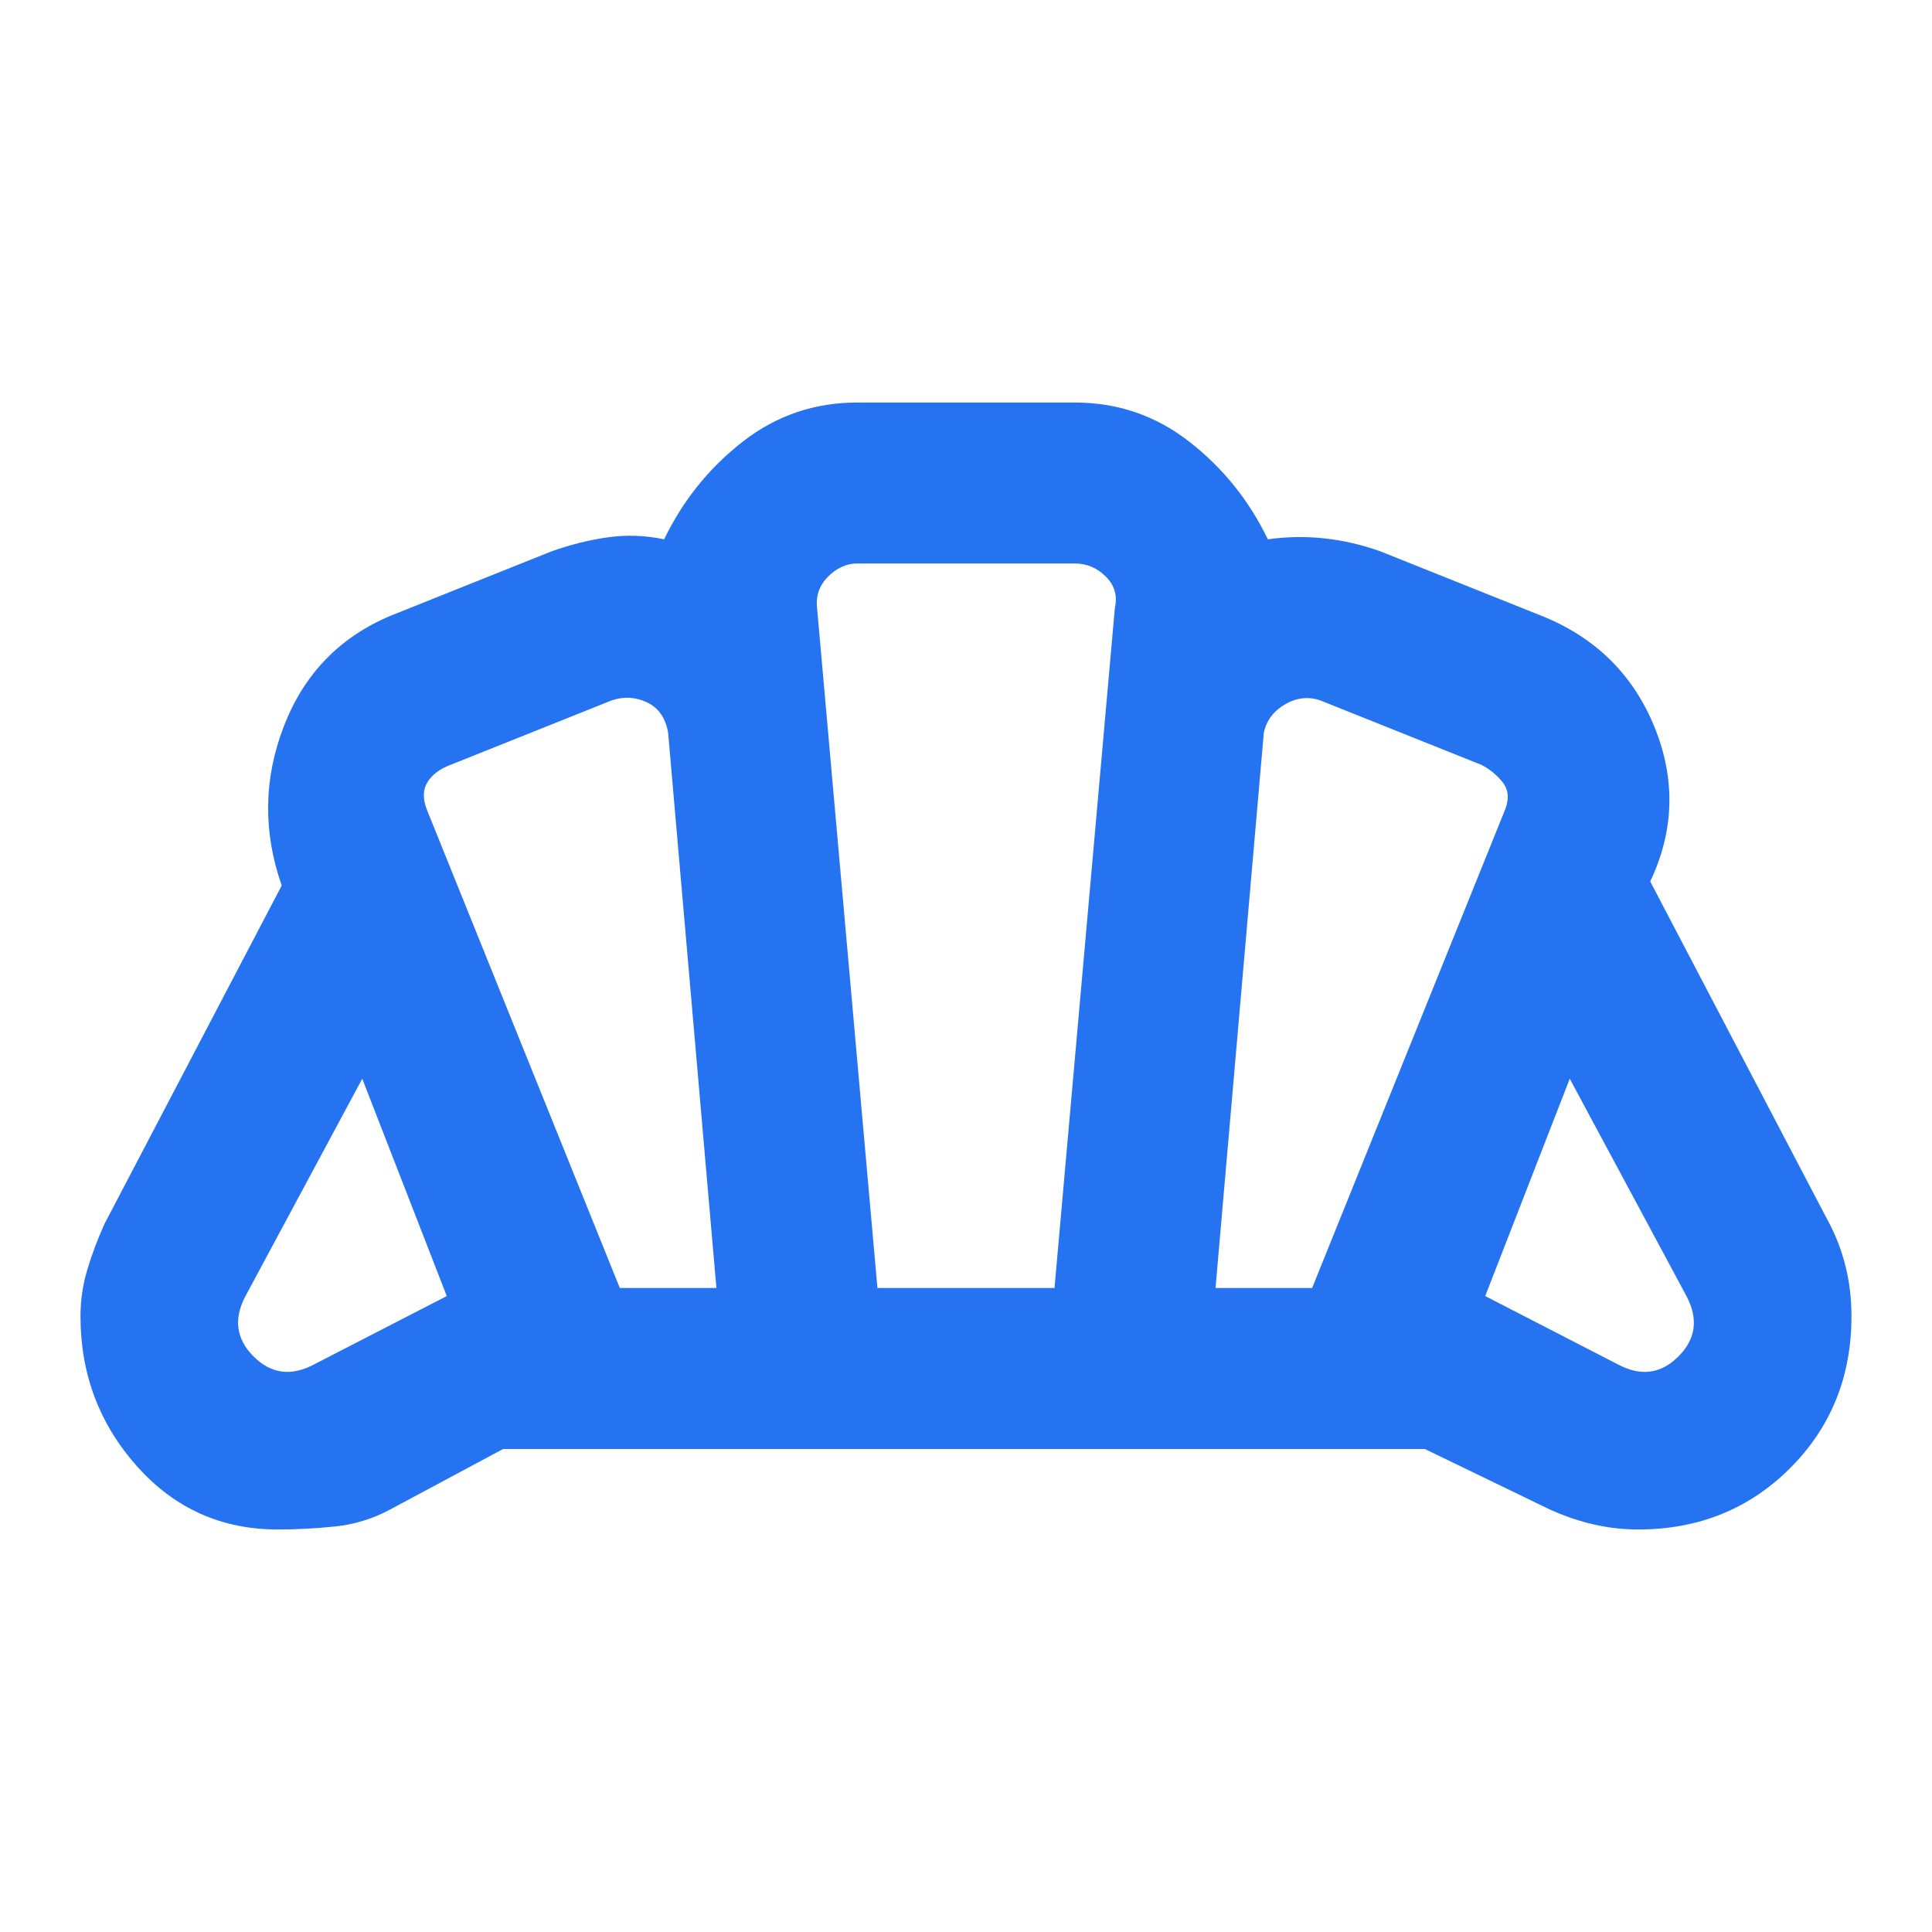 <svg xmlns="http://www.w3.org/2000/svg" width="32" height="32" viewBox="0 0 32 32" fill="none"><mask id="mask0_667_3992" style="mask-type:alpha" maskUnits="userSpaceOnUse" x="0" y="0" width="32" height="32"><rect width="32" height="32" fill="#D9D9D9"></rect></mask><g mask="url(#mask0_667_3992)"><path d="M26.8 22.6C27.177 22.8 27.511 22.756 27.8 22.467C28.089 22.178 28.133 21.845 27.933 21.467L26 17.867L24.6 21.467L26.8 22.6ZM20.133 21.333H21.733L24.933 13.4C25 13.222 24.983 13.072 24.883 12.95C24.783 12.828 24.666 12.733 24.533 12.667L21.866 11.6C21.666 11.533 21.472 11.556 21.283 11.667C21.094 11.778 20.977 11.933 20.933 12.133L20.133 21.333ZM10.266 21.333H11.866L11.066 12.133C11.022 11.889 10.905 11.722 10.716 11.633C10.527 11.544 10.333 11.533 10.133 11.6L7.466 12.667C7.289 12.733 7.161 12.828 7.083 12.95C7.005 13.072 7 13.222 7.066 13.4L10.266 21.333ZM5.2 22.6L7.4 21.467L6 17.867L4.066 21.467C3.866 21.845 3.911 22.178 4.2 22.467C4.489 22.756 4.822 22.8 5.2 22.6ZM14.533 21.333H17.466L18.466 10.067C18.511 9.867 18.461 9.694 18.316 9.55C18.172 9.406 18 9.333 17.8 9.333H14.2C14.022 9.333 13.861 9.406 13.716 9.55C13.572 9.694 13.511 9.867 13.533 10.067L14.533 21.333ZM4.6 25.333C3.666 25.333 2.889 24.983 2.266 24.283C1.644 23.583 1.333 22.756 1.333 21.8C1.333 21.533 1.372 21.272 1.45 21.017C1.527 20.761 1.622 20.511 1.733 20.267L4.666 14.667C4.355 13.778 4.366 12.9 4.7 12.033C5.033 11.167 5.622 10.556 6.466 10.2L9.133 9.133C9.444 9.022 9.755 8.944 10.066 8.9C10.377 8.856 10.689 8.867 11 8.933C11.311 8.289 11.744 7.75 12.3 7.317C12.855 6.883 13.489 6.667 14.2 6.667H17.8C18.511 6.667 19.144 6.883 19.7 7.317C20.255 7.75 20.689 8.289 21 8.933C21.311 8.889 21.622 8.883 21.933 8.917C22.244 8.95 22.555 9.022 22.866 9.133L25.533 10.2C26.422 10.556 27.044 11.167 27.4 12.033C27.755 12.9 27.733 13.756 27.333 14.6L30.266 20.2C30.4 20.445 30.5 20.7 30.566 20.967C30.633 21.233 30.666 21.511 30.666 21.8C30.666 22.8 30.328 23.639 29.65 24.317C28.972 24.994 28.133 25.333 27.133 25.333C26.889 25.333 26.644 25.306 26.4 25.25C26.155 25.195 25.911 25.111 25.666 25L23.6 24H8.333L6.466 25C6.177 25.156 5.872 25.25 5.55 25.283C5.227 25.317 4.911 25.333 4.6 25.333Z" fill="#2673F2"></path></g></svg>